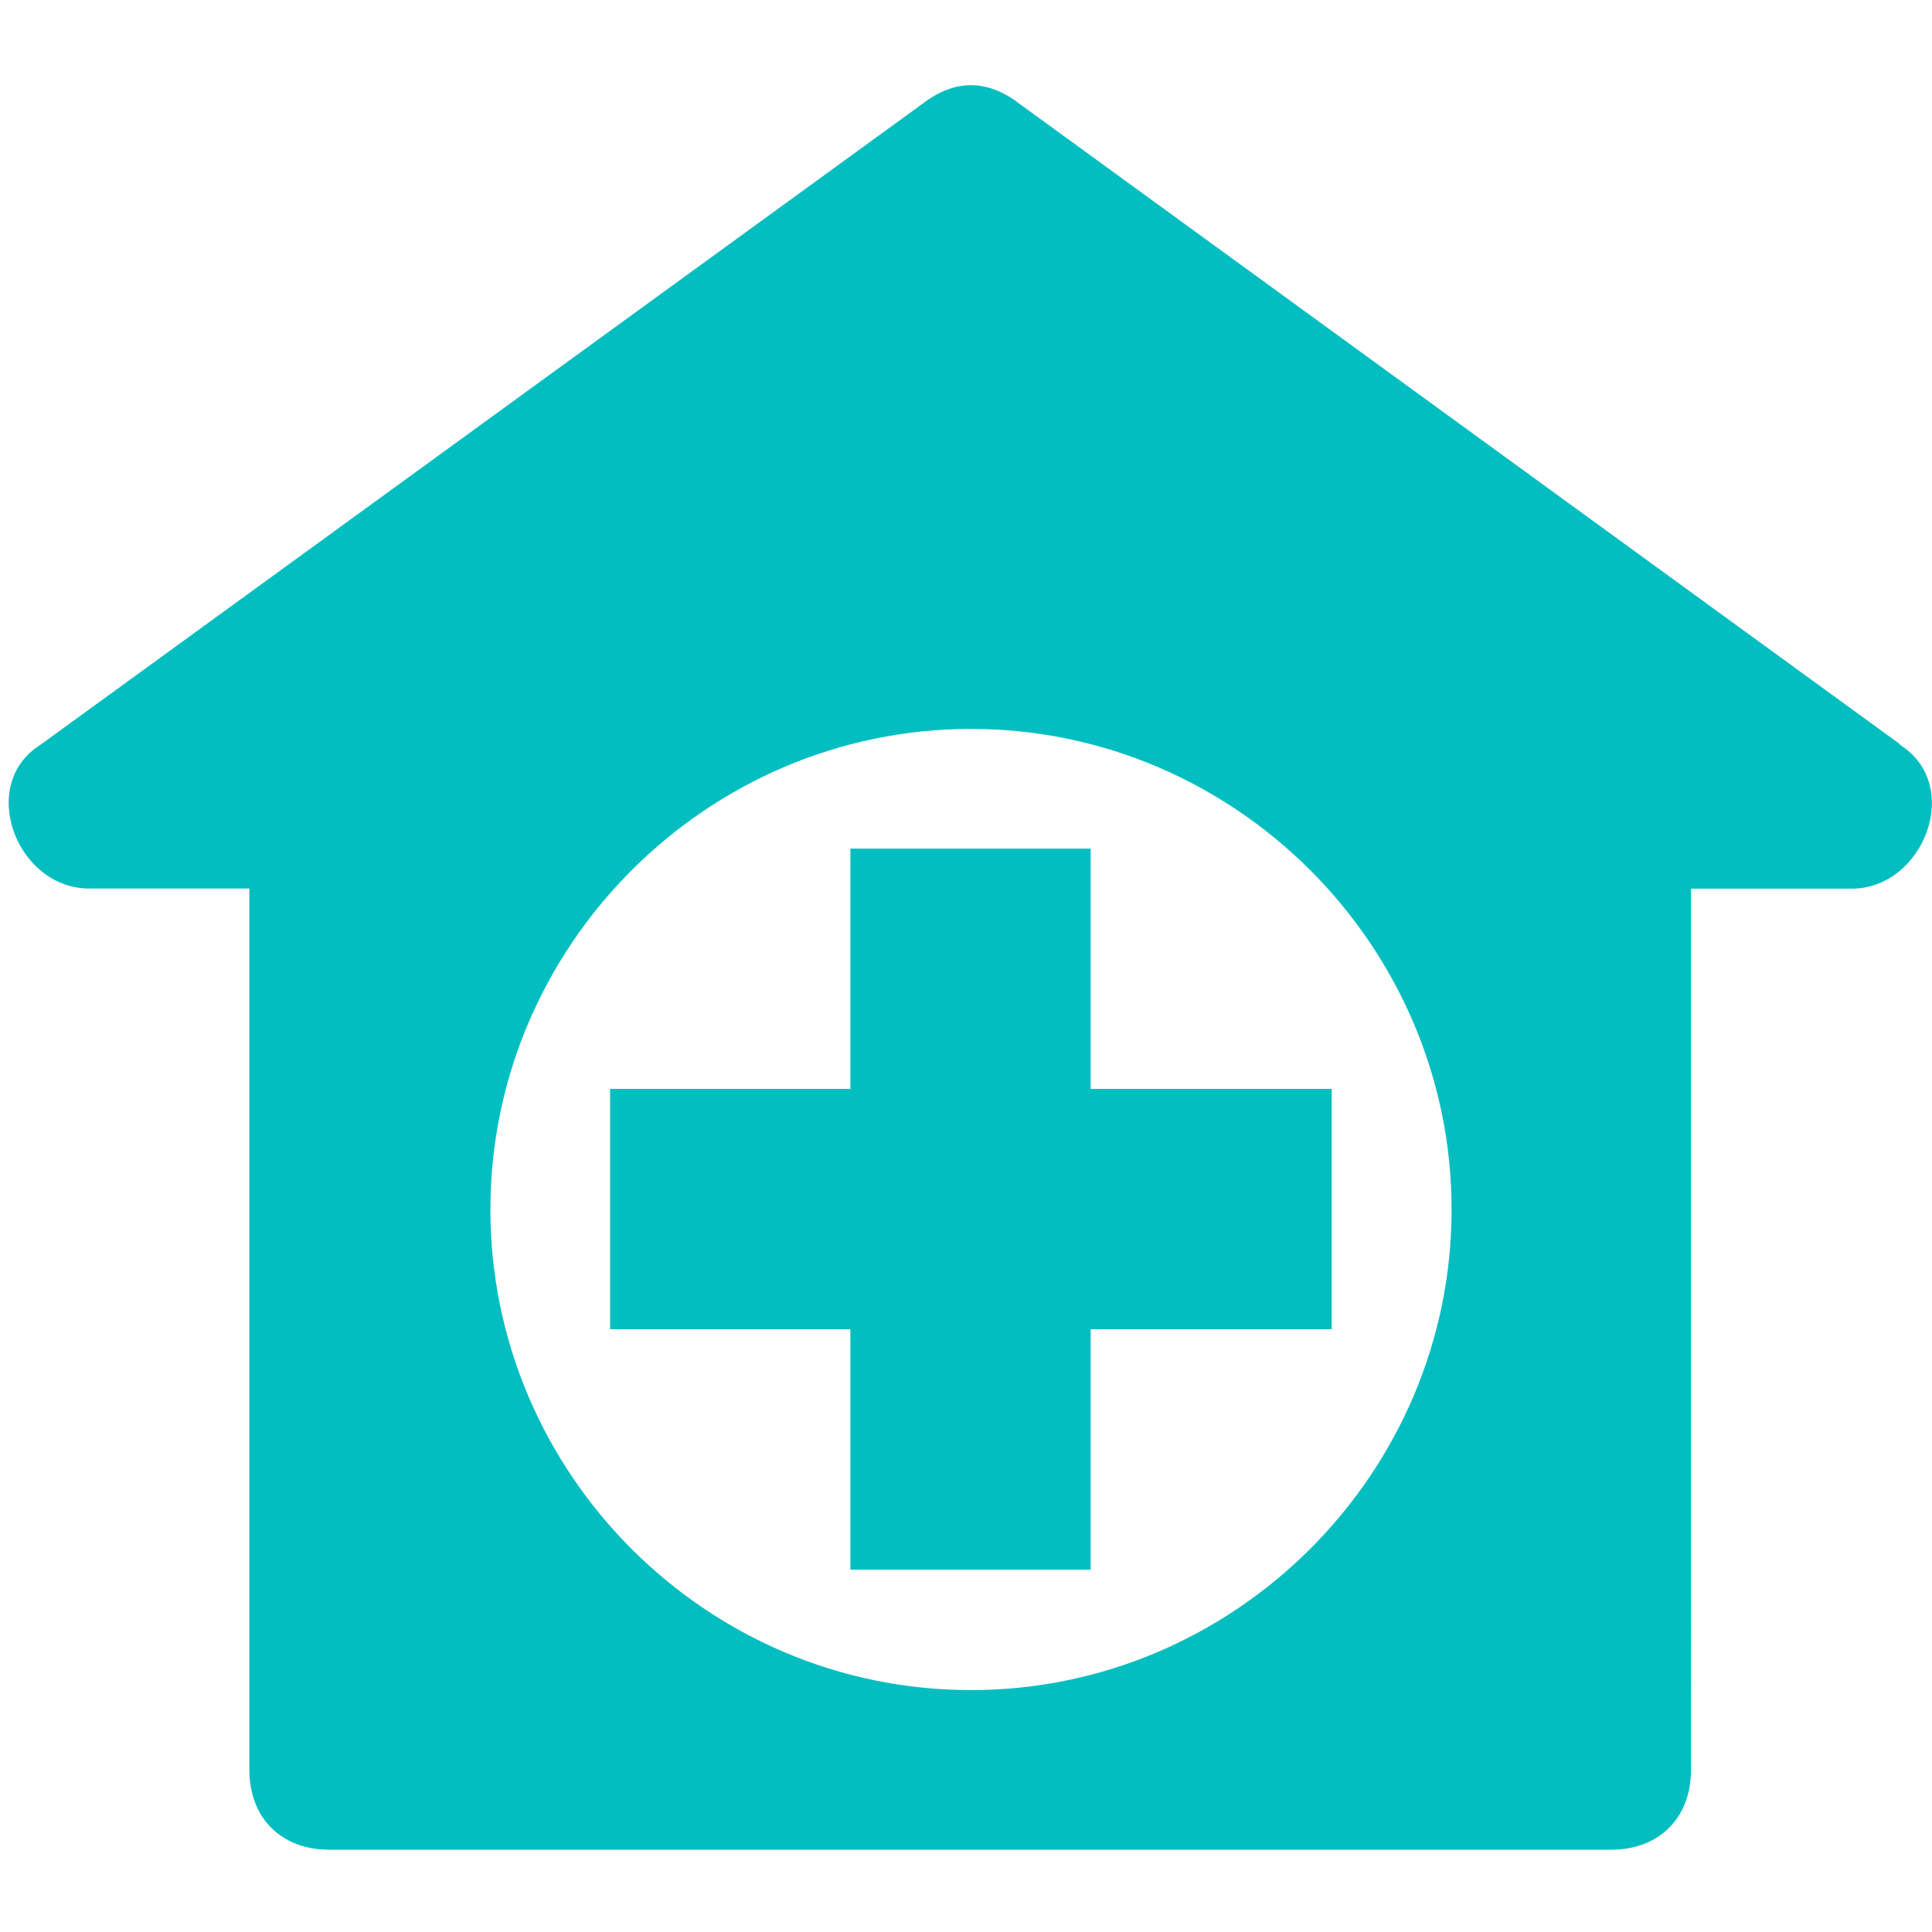 <svg xmlns="http://www.w3.org/2000/svg" version="1.1" xmlns:xlink="http://www.w3.org/1999/xlink" xmlns:svgjs="http://svgjs.dev/svgjs" width="108.46" height="108.46"><svg version="1.1" id="SvgjsSvg1025" xmlns="http://www.w3.org/2000/svg" xmlns:xlink="http://www.w3.org/1999/xlink" x="0px" y="0px" viewBox="0 0 108.46 108.46" style="enable-background:new 0 0 108.46 108.46;" xml:space="preserve">
<style type="text/css">
	.st0{display:none;}
	.st1{fill:#02BEC0;}
</style>
<g id="SvgjsG1024">
</g>
<g id="SvgjsG1023" class="st0">
</g>
<g id="SvgjsG1022" class="st0">
</g>
<g id="SvgjsG1021">
</g>
<g id="SvgjsG1020">
</g>
<g id="SvgjsG1019">
</g>
<g id="SvgjsG1018">
</g>
<g id="SvgjsG1017">
</g>
<g id="SvgjsG1016">
</g>
<g id="SvgjsG1015">
</g>
<g>
	<path class="st1" d="M106.68,41.79L57.21,5.81c-1.79-1.37-3.61-1.37-5.4,0L2.3,41.79c-3.61,2.24-1.37,8.09,2.7,8.09H14v49.48
		c0,2.7,1.79,4.48,4.48,4.48h71.97c2.7,0,4.48-1.79,4.48-4.48V49.89h9.01c4.07,0,6.31-5.85,2.7-8.09L106.68,41.79z M54.51,94.88
		c-14.86,0-26.98-12.16-26.98-26.98s12.16-26.98,26.98-26.98S81.49,53.08,81.49,67.9S69.33,94.88,54.51,94.88z"></path>
	<polygon class="st1" points="61.23,61.13 61.23,47.64 47.74,47.64 47.74,61.13 34.25,61.13 34.25,74.62 47.74,74.62 47.74,88.12 
		61.23,88.12 61.23,74.62 74.76,74.62 74.76,61.13 	"></polygon>
</g>
</svg><style>@media (prefers-color-scheme: light) { :root { filter: none; } }
@media (prefers-color-scheme: dark) { :root { filter: none; } }
</style></svg>